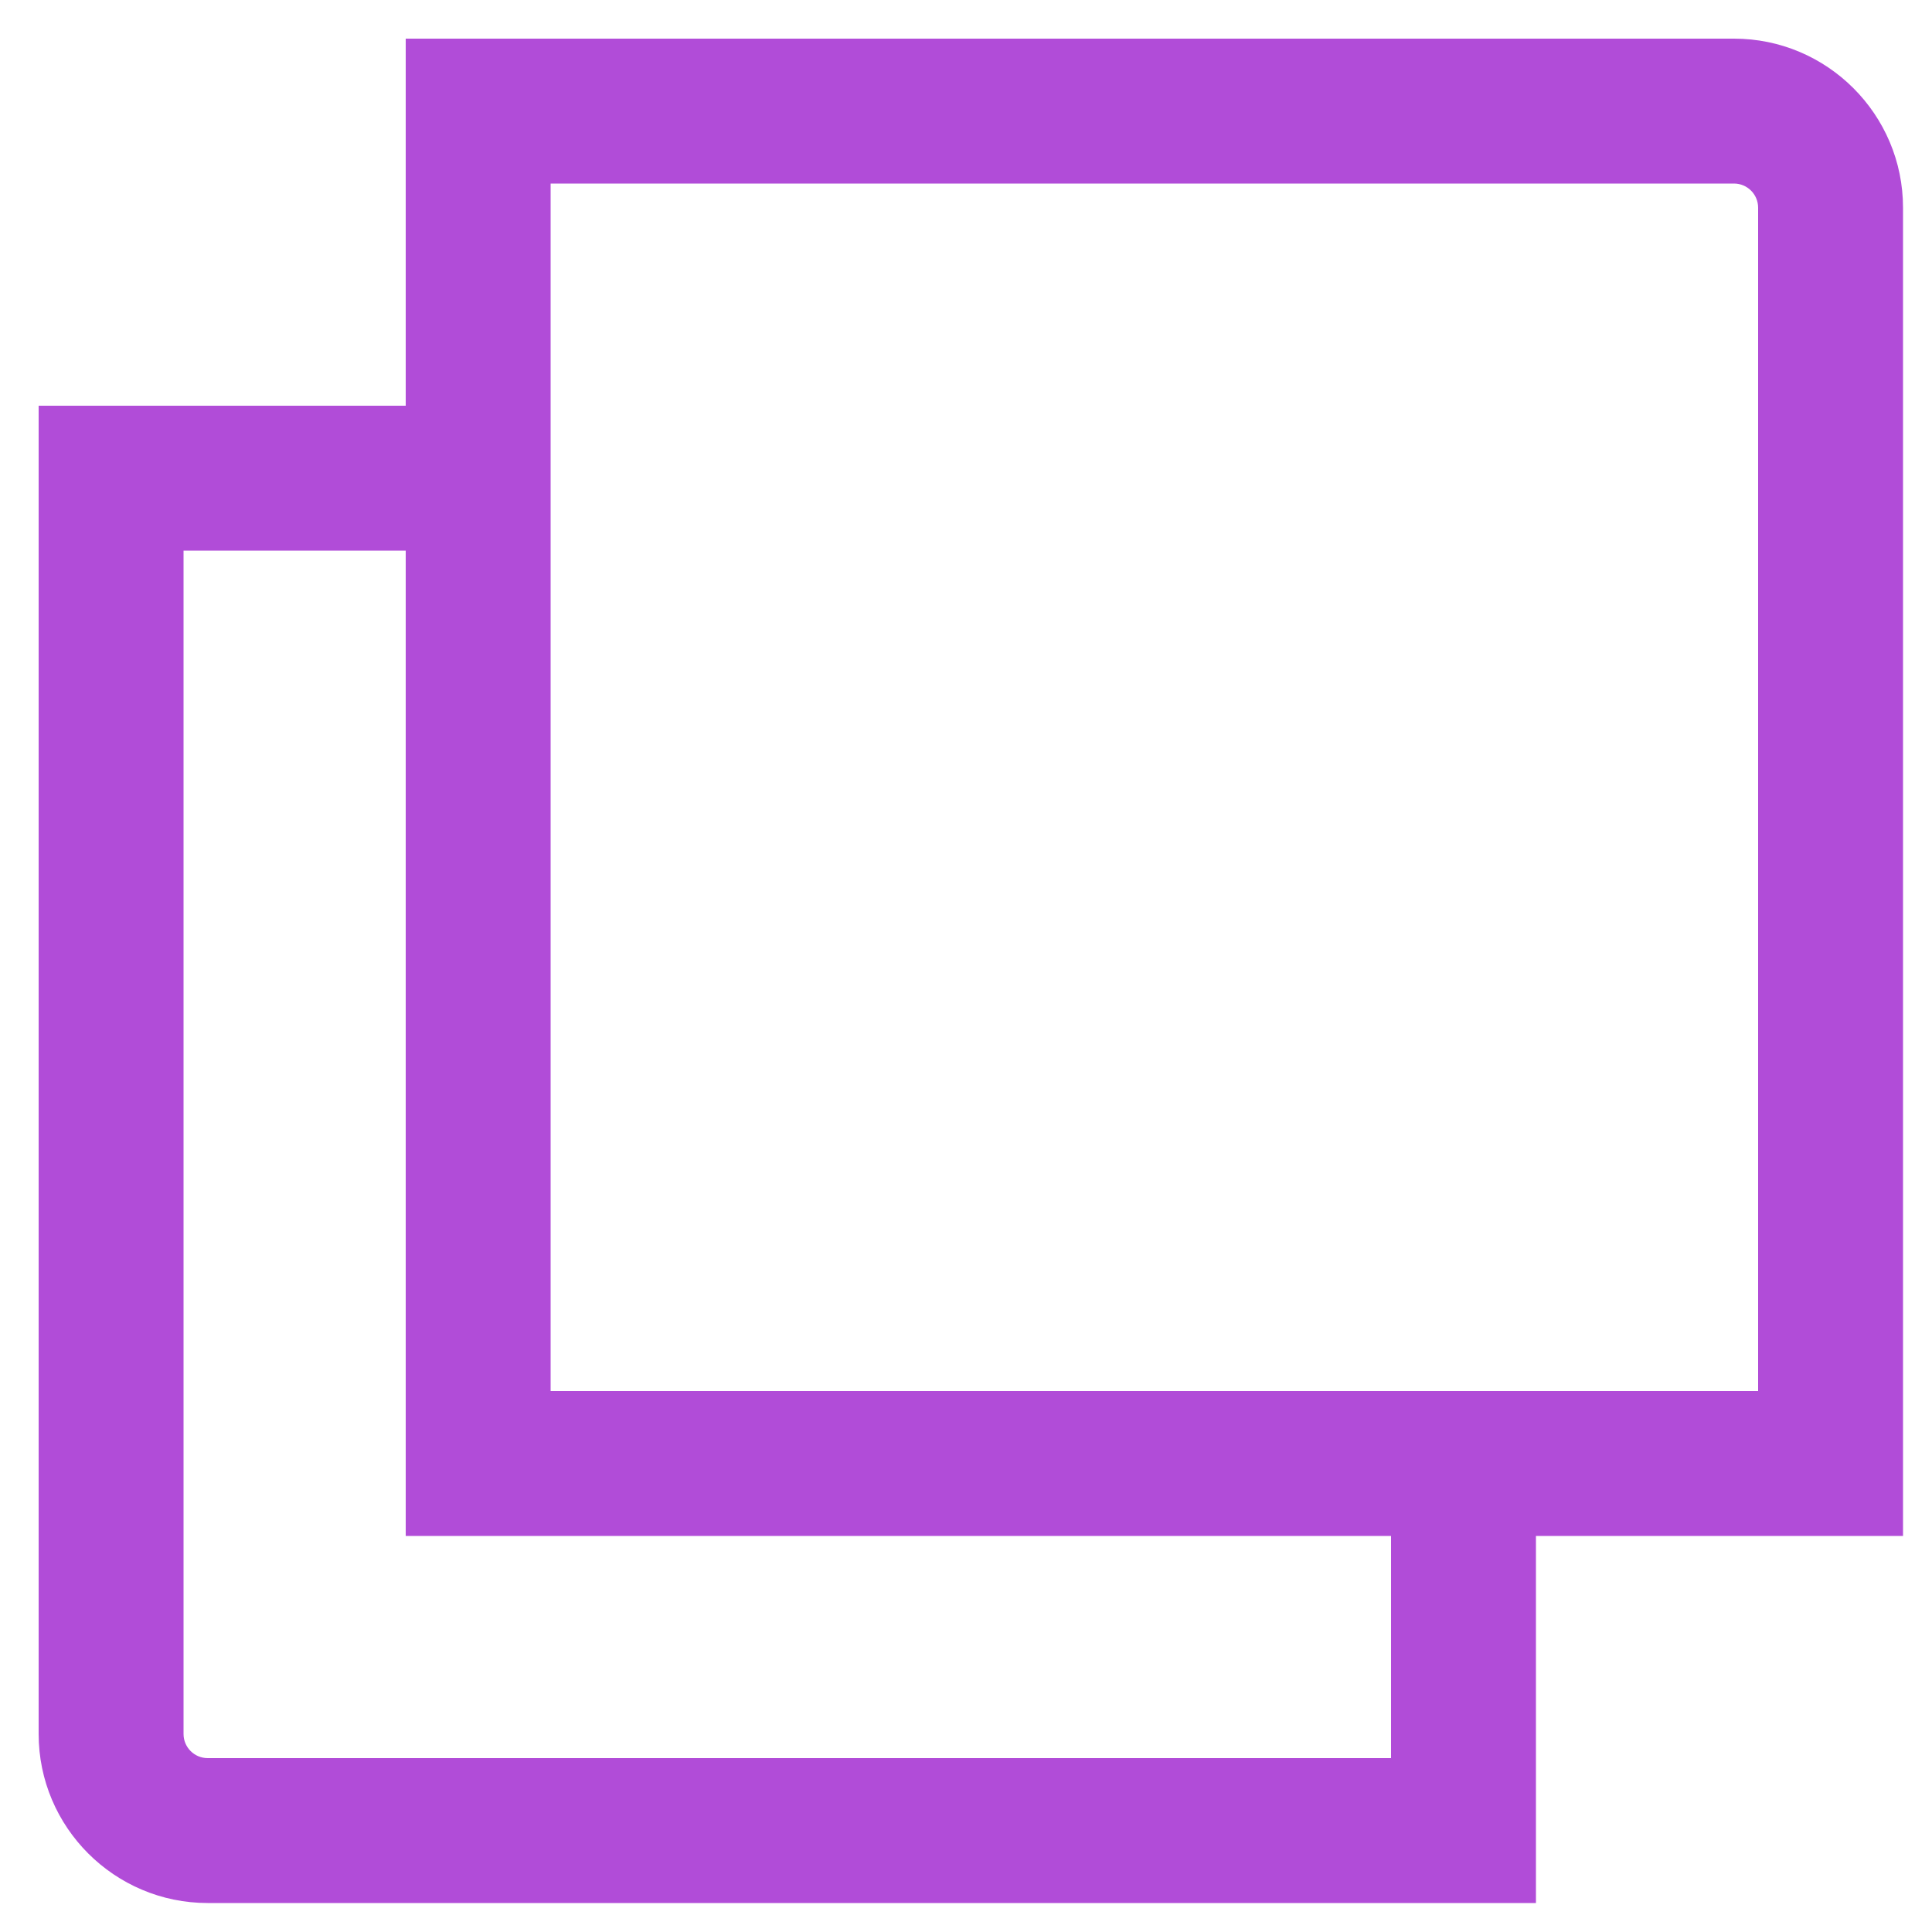 <svg width="20px" height="20px" viewBox="0 0 20 20" version="1.1" xmlns="http://www.w3.org/2000/svg">
    <title>Icon/Gallery</title>
    <g id="Symbols" stroke="none" stroke-width="1" fill="none" fill-rule="evenodd">
        <g id="ListItem/Gallery/2col" transform="translate(-5, -150)" fill="#B14CD8">
            <g id="Icon/Gallery" transform="translate(0, 145)">
                <path d="M23.2,19.4 L10.7,19.4 L10.7,6.9 L22.95,6.9 C23.088,6.9 23.2,7.012 23.2,7.15 L23.2,19.4 Z M19.4,23.2 L7.15,23.2 C7.012,23.2 6.9,23.088 6.9,22.95 L6.9,10.7 L9.2,10.7 L9.2,20.9 L19.4,20.9 L19.4,23.2 Z M24.7,7.15 C24.7,6.185 23.915,5.4 22.95,5.4 L9.2,5.4 L9.2,9.2 L5.4,9.2 L5.4,22.95 C5.4,23.915 6.185,24.7 7.15,24.7 L20.9,24.7 L20.9,20.9 L24.7,20.9 L24.7,7.15 Z" id="Fill-1"></path>
            </g>
        </g>
    </g>
</svg>
